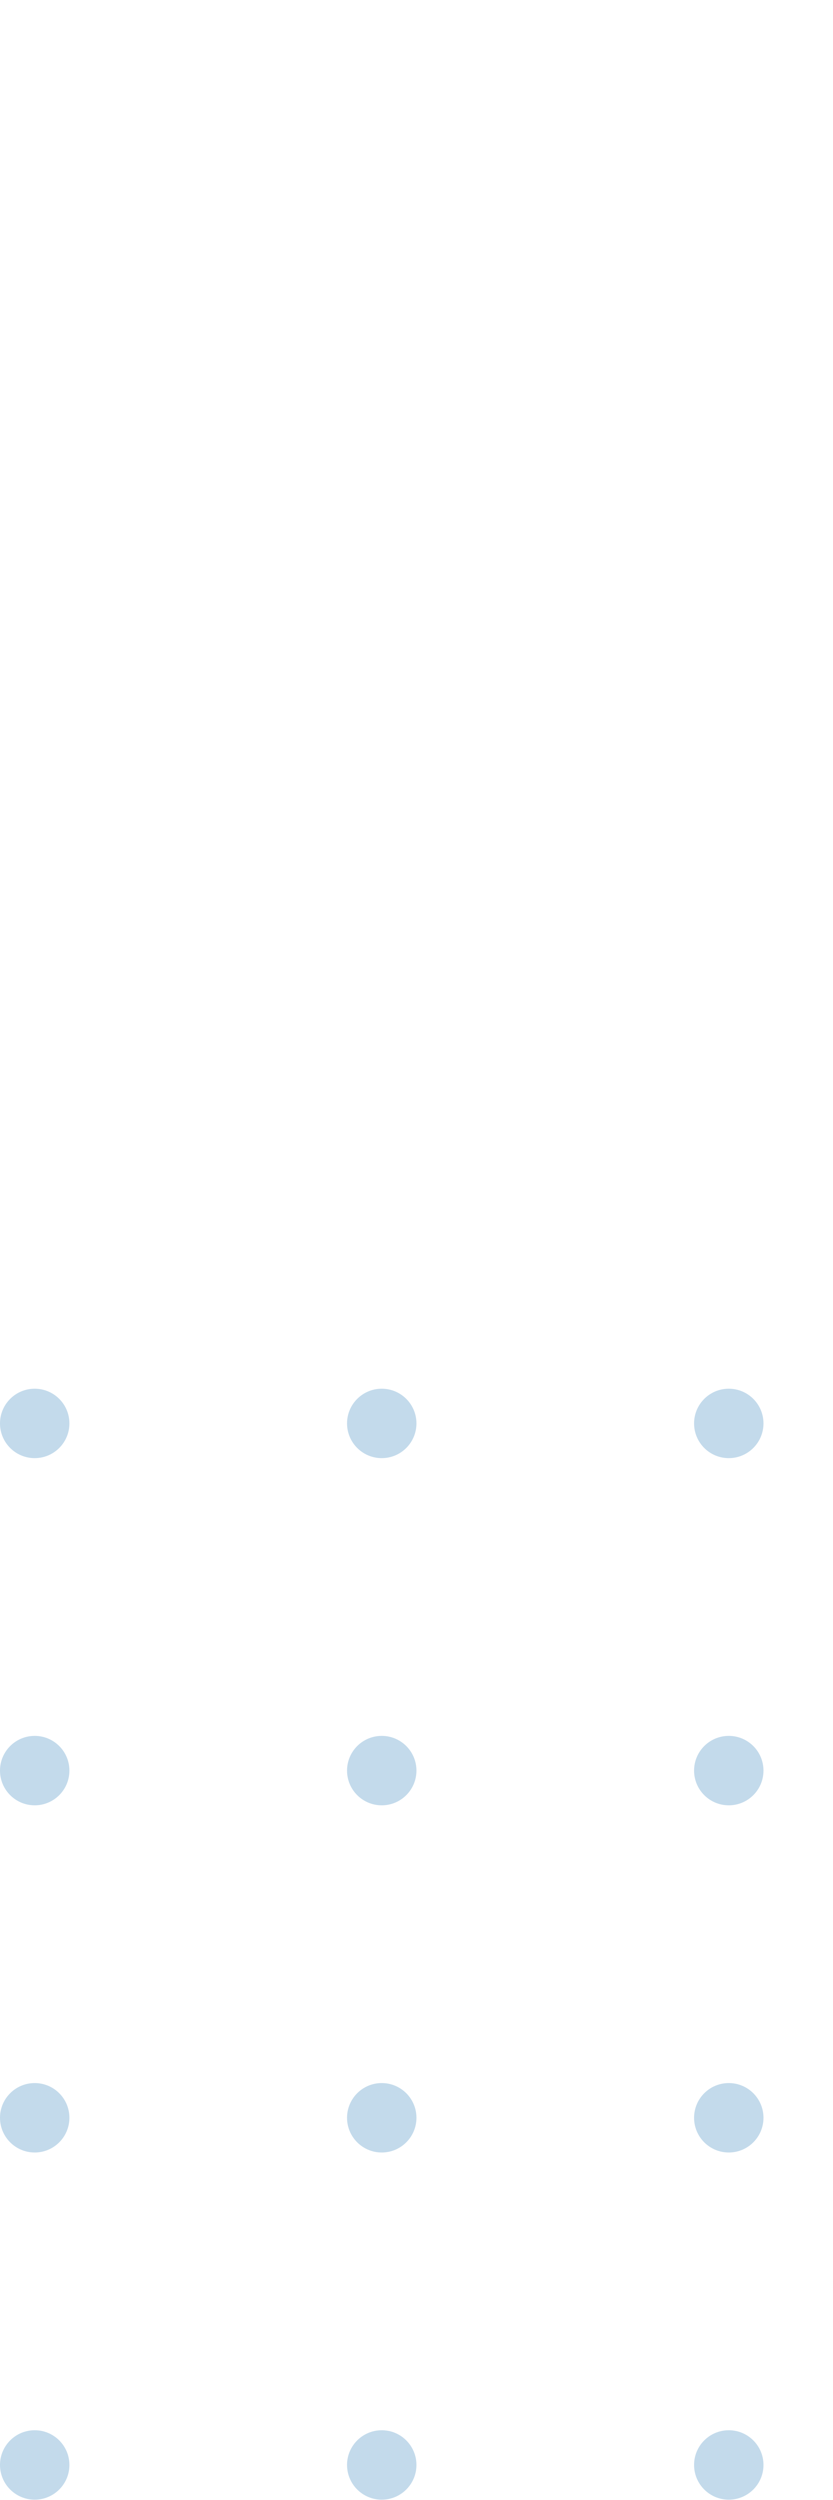 <svg xmlns="http://www.w3.org/2000/svg" width="95" height="285" viewBox="0 0 95 285" fill="none"><g opacity="0.3"><path fill-rule="evenodd" clip-rule="evenodd" d="M3.958 277.047C6.144 277.047 7.916 278.819 7.916 281.005C7.916 283.191 6.144 284.963 3.958 284.963C1.772 284.963 -7.74615e-08 283.191 -1.73002e-07 281.005C-2.68542e-07 278.819 1.772 277.047 3.958 277.047Z" fill="#3683BC"></path><path fill-rule="evenodd" clip-rule="evenodd" d="M3.958 237.469C6.144 237.469 7.916 239.241 7.916 241.427C7.916 243.613 6.144 245.385 3.958 245.385C1.772 245.385 -7.74615e-08 243.613 -1.73002e-07 241.427C-2.68542e-07 239.241 1.772 237.469 3.958 237.469Z" fill="#3683BC"></path><path fill-rule="evenodd" clip-rule="evenodd" d="M3.958 197.891C6.144 197.891 7.916 199.663 7.916 201.849C7.916 204.035 6.144 205.807 3.958 205.807C1.772 205.807 -7.74616e-08 204.035 -1.73002e-07 201.849C-2.68542e-07 199.663 1.772 197.891 3.958 197.891Z" fill="#3683BC"></path><path fill-rule="evenodd" clip-rule="evenodd" d="M3.958 158.313C6.144 158.313 7.916 160.085 7.916 162.27C7.916 164.456 6.144 166.228 3.958 166.228C1.772 166.228 -7.74616e-08 164.456 -1.73002e-07 162.27C-2.68542e-07 160.085 1.772 158.313 3.958 158.313Z" fill="#3683BC"></path><path fill-rule="evenodd" clip-rule="evenodd" d="M43.536 277.047C45.722 277.047 47.494 278.819 47.494 281.005C47.494 283.191 45.722 284.963 43.536 284.963C41.35 284.963 39.578 283.191 39.578 281.005C39.578 278.819 41.35 277.047 43.536 277.047Z" fill="#3683BC"></path><path fill-rule="evenodd" clip-rule="evenodd" d="M43.536 237.469C45.722 237.469 47.494 239.241 47.494 241.427C47.494 243.613 45.722 245.385 43.536 245.385C41.35 245.385 39.578 243.613 39.578 241.427C39.578 239.241 41.35 237.469 43.536 237.469Z" fill="#3683BC"></path><path fill-rule="evenodd" clip-rule="evenodd" d="M43.536 197.891C45.722 197.891 47.494 199.663 47.494 201.849C47.494 204.035 45.722 205.807 43.536 205.807C41.35 205.807 39.578 204.035 39.578 201.849C39.578 199.663 41.35 197.891 43.536 197.891Z" fill="#3683BC"></path><path fill-rule="evenodd" clip-rule="evenodd" d="M43.536 158.313C45.722 158.313 47.494 160.085 47.494 162.27C47.494 164.456 45.722 166.228 43.536 166.228C41.35 166.228 39.578 164.456 39.578 162.27C39.578 160.085 41.35 158.313 43.536 158.313Z" fill="#3683BC"></path><path fill-rule="evenodd" clip-rule="evenodd" d="M83.114 277.047C85.3 277.047 87.072 278.819 87.072 281.005C87.072 283.191 85.3 284.963 83.114 284.963C80.928 284.963 79.156 283.191 79.156 281.005C79.156 278.819 80.928 277.047 83.114 277.047Z" fill="#3683BC"></path><path fill-rule="evenodd" clip-rule="evenodd" d="M83.114 237.469C85.3 237.469 87.072 239.241 87.072 241.427C87.072 243.613 85.3 245.385 83.114 245.385C80.928 245.385 79.156 243.613 79.156 241.427C79.156 239.241 80.928 237.469 83.114 237.469Z" fill="#3683BC"></path><path fill-rule="evenodd" clip-rule="evenodd" d="M83.114 197.891C85.3 197.891 87.072 199.663 87.072 201.849C87.072 204.035 85.3 205.807 83.114 205.807C80.928 205.807 79.156 204.035 79.156 201.849C79.156 199.663 80.928 197.891 83.114 197.891Z" fill="#3683BC"></path><path fill-rule="evenodd" clip-rule="evenodd" d="M83.114 158.313C85.3 158.313 87.072 160.085 87.072 162.27C87.072 164.456 85.3 166.228 83.114 166.228C80.928 166.228 79.156 164.456 79.156 162.27C79.156 160.085 80.928 158.313 83.114 158.313Z" fill="#3683BC"></path></g></svg>